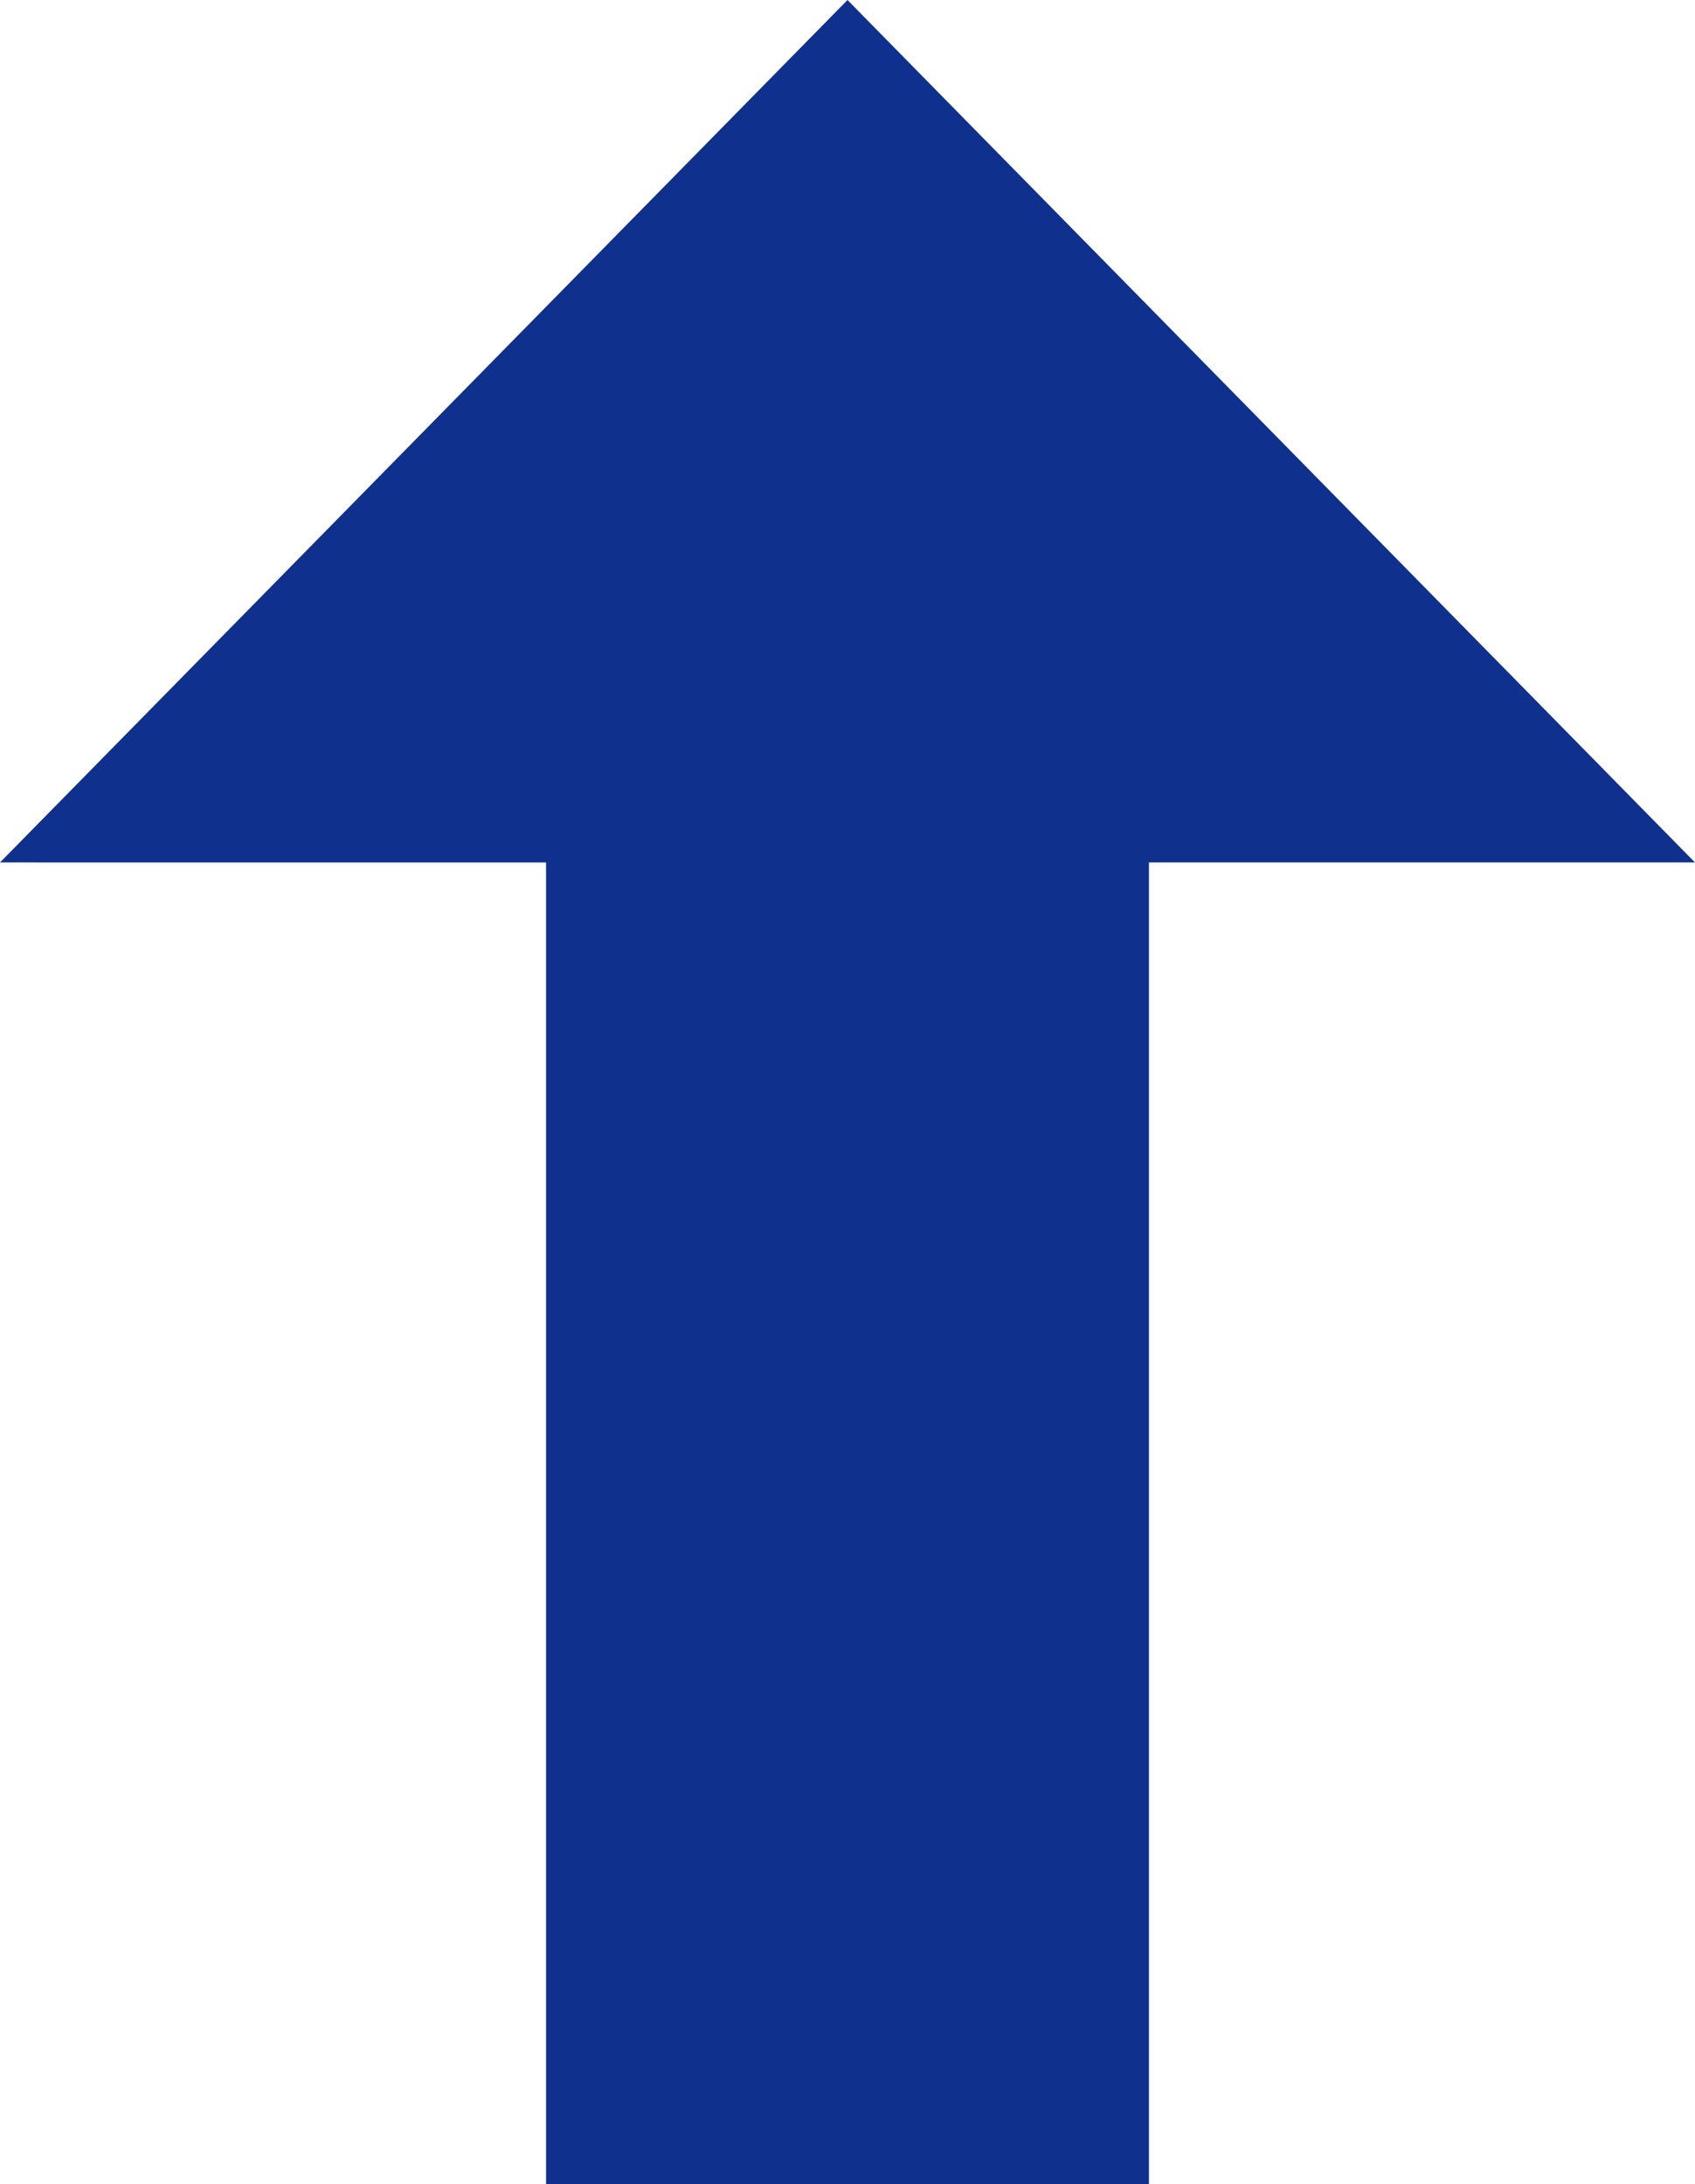 <svg xmlns="http://www.w3.org/2000/svg" width="59" height="76" viewBox="0 0 59 76">
  <path id="パス_3438" data-name="パス 3438" d="M74.417,20.214h45.991V1.207l30.009,29.5-30.009,29.5V41.2H74.417Z" transform="translate(-1.207 150.417) rotate(-90)" fill="#0f318d"/>
</svg>
